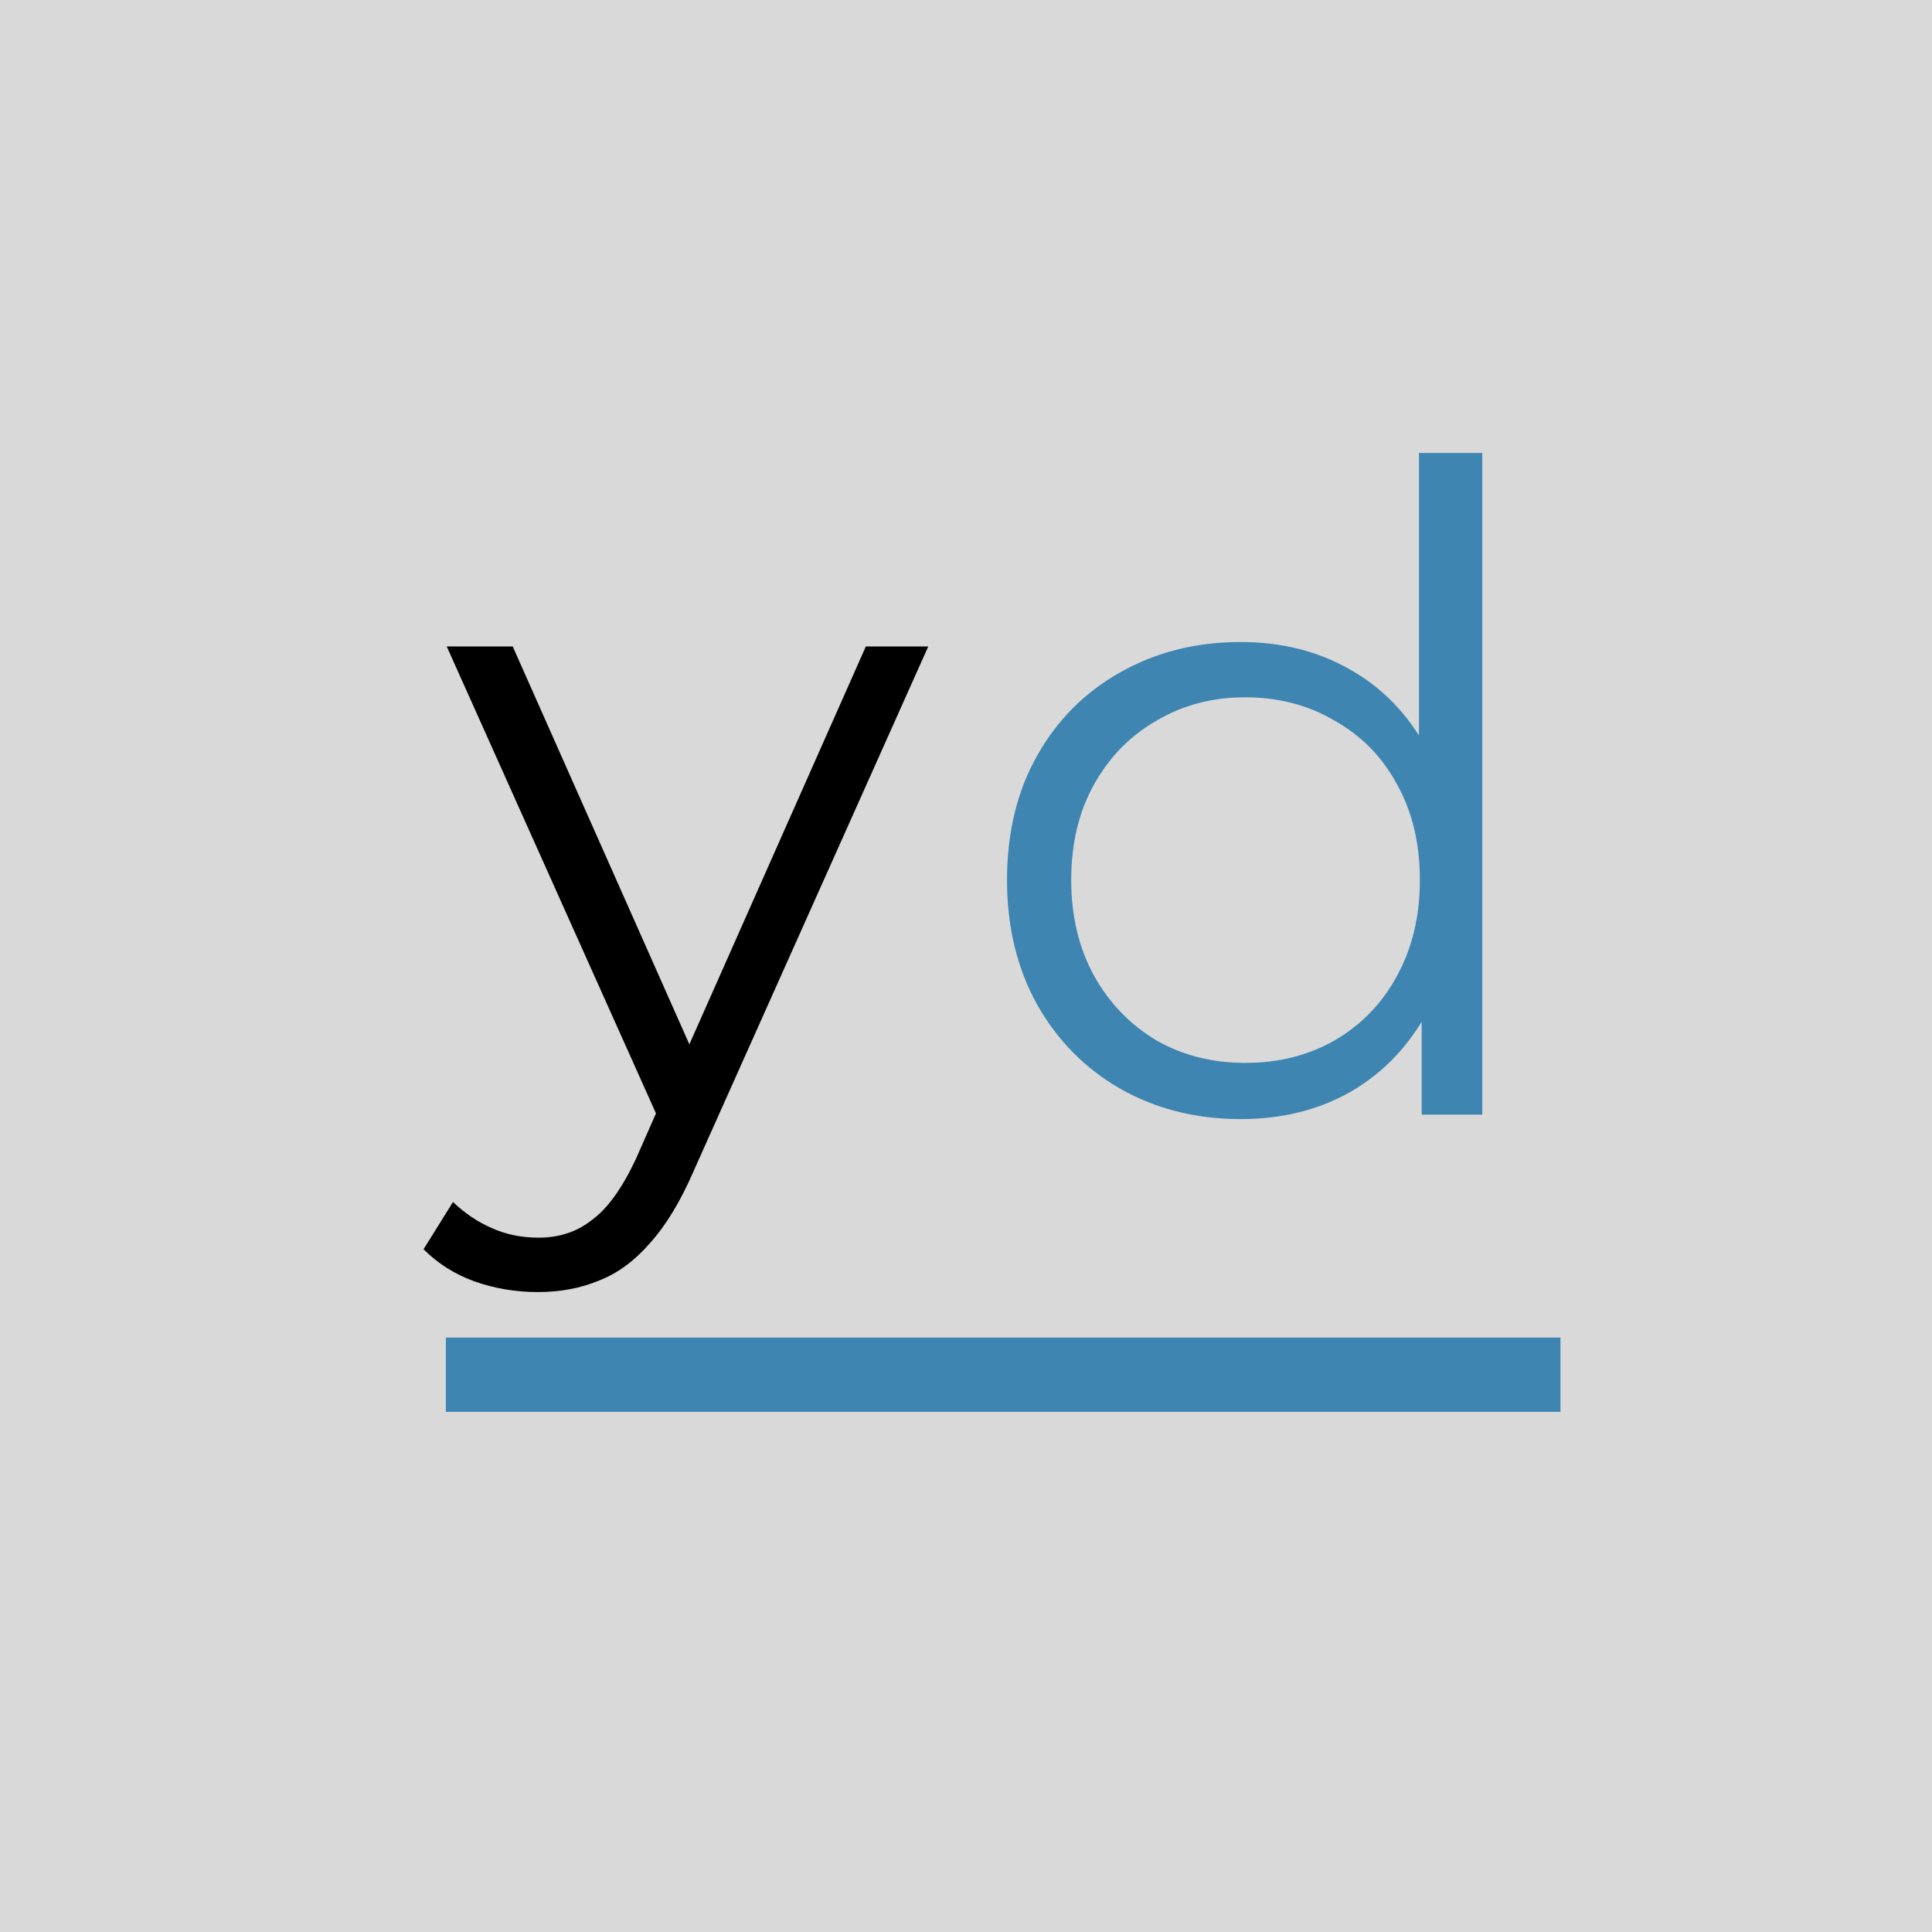 <svg width="26" height="26" viewBox="0 0 26 26" fill="none" xmlns="http://www.w3.org/2000/svg">
<rect width="26" height="26" fill="#D9D9D9"/>
<path d="M7.236 17.388C6.94 17.388 6.656 17.34 6.384 17.244C6.12 17.148 5.892 17.004 5.7 16.812L6.096 16.176C6.256 16.328 6.428 16.444 6.612 16.524C6.804 16.612 7.016 16.656 7.248 16.656C7.528 16.656 7.768 16.576 7.968 16.416C8.176 16.264 8.372 15.992 8.556 15.6L8.964 14.676L9.06 14.544L11.652 8.7H12.492L9.336 15.756C9.16 16.164 8.964 16.488 8.748 16.728C8.54 16.968 8.312 17.136 8.064 17.232C7.816 17.336 7.54 17.388 7.236 17.388ZM8.916 15.18L6.012 8.7H6.9L9.468 14.484L8.916 15.18Z" fill="black"/>
<path d="M16.696 15.06C16.096 15.06 15.556 14.924 15.076 14.652C14.604 14.38 14.232 14.004 13.96 13.524C13.688 13.036 13.552 12.476 13.552 11.844C13.552 11.204 13.688 10.644 13.96 10.164C14.232 9.684 14.604 9.312 15.076 9.048C15.556 8.776 16.096 8.64 16.696 8.64C17.248 8.64 17.74 8.764 18.172 9.012C18.612 9.26 18.96 9.624 19.216 10.104C19.48 10.576 19.612 11.156 19.612 11.844C19.612 12.524 19.484 13.104 19.228 13.584C18.972 14.064 18.624 14.432 18.184 14.688C17.752 14.936 17.256 15.06 16.696 15.06ZM16.756 14.304C17.204 14.304 17.604 14.204 17.956 14.004C18.316 13.796 18.596 13.508 18.796 13.14C19.004 12.764 19.108 12.332 19.108 11.844C19.108 11.348 19.004 10.916 18.796 10.548C18.596 10.18 18.316 9.896 17.956 9.696C17.604 9.488 17.204 9.384 16.756 9.384C16.316 9.384 15.92 9.488 15.568 9.696C15.216 9.896 14.936 10.18 14.728 10.548C14.52 10.916 14.416 11.348 14.416 11.844C14.416 12.332 14.52 12.764 14.728 13.14C14.936 13.508 15.216 13.796 15.568 14.004C15.92 14.204 16.316 14.304 16.756 14.304ZM19.132 15V13.104L19.216 11.832L19.096 10.56V6.096H19.948V15H19.132Z" fill="#3E85B1"/>
<rect width="15" height="1" transform="matrix(1 0 0 -1 6 19)" fill="#3E85B1"/>
</svg>
